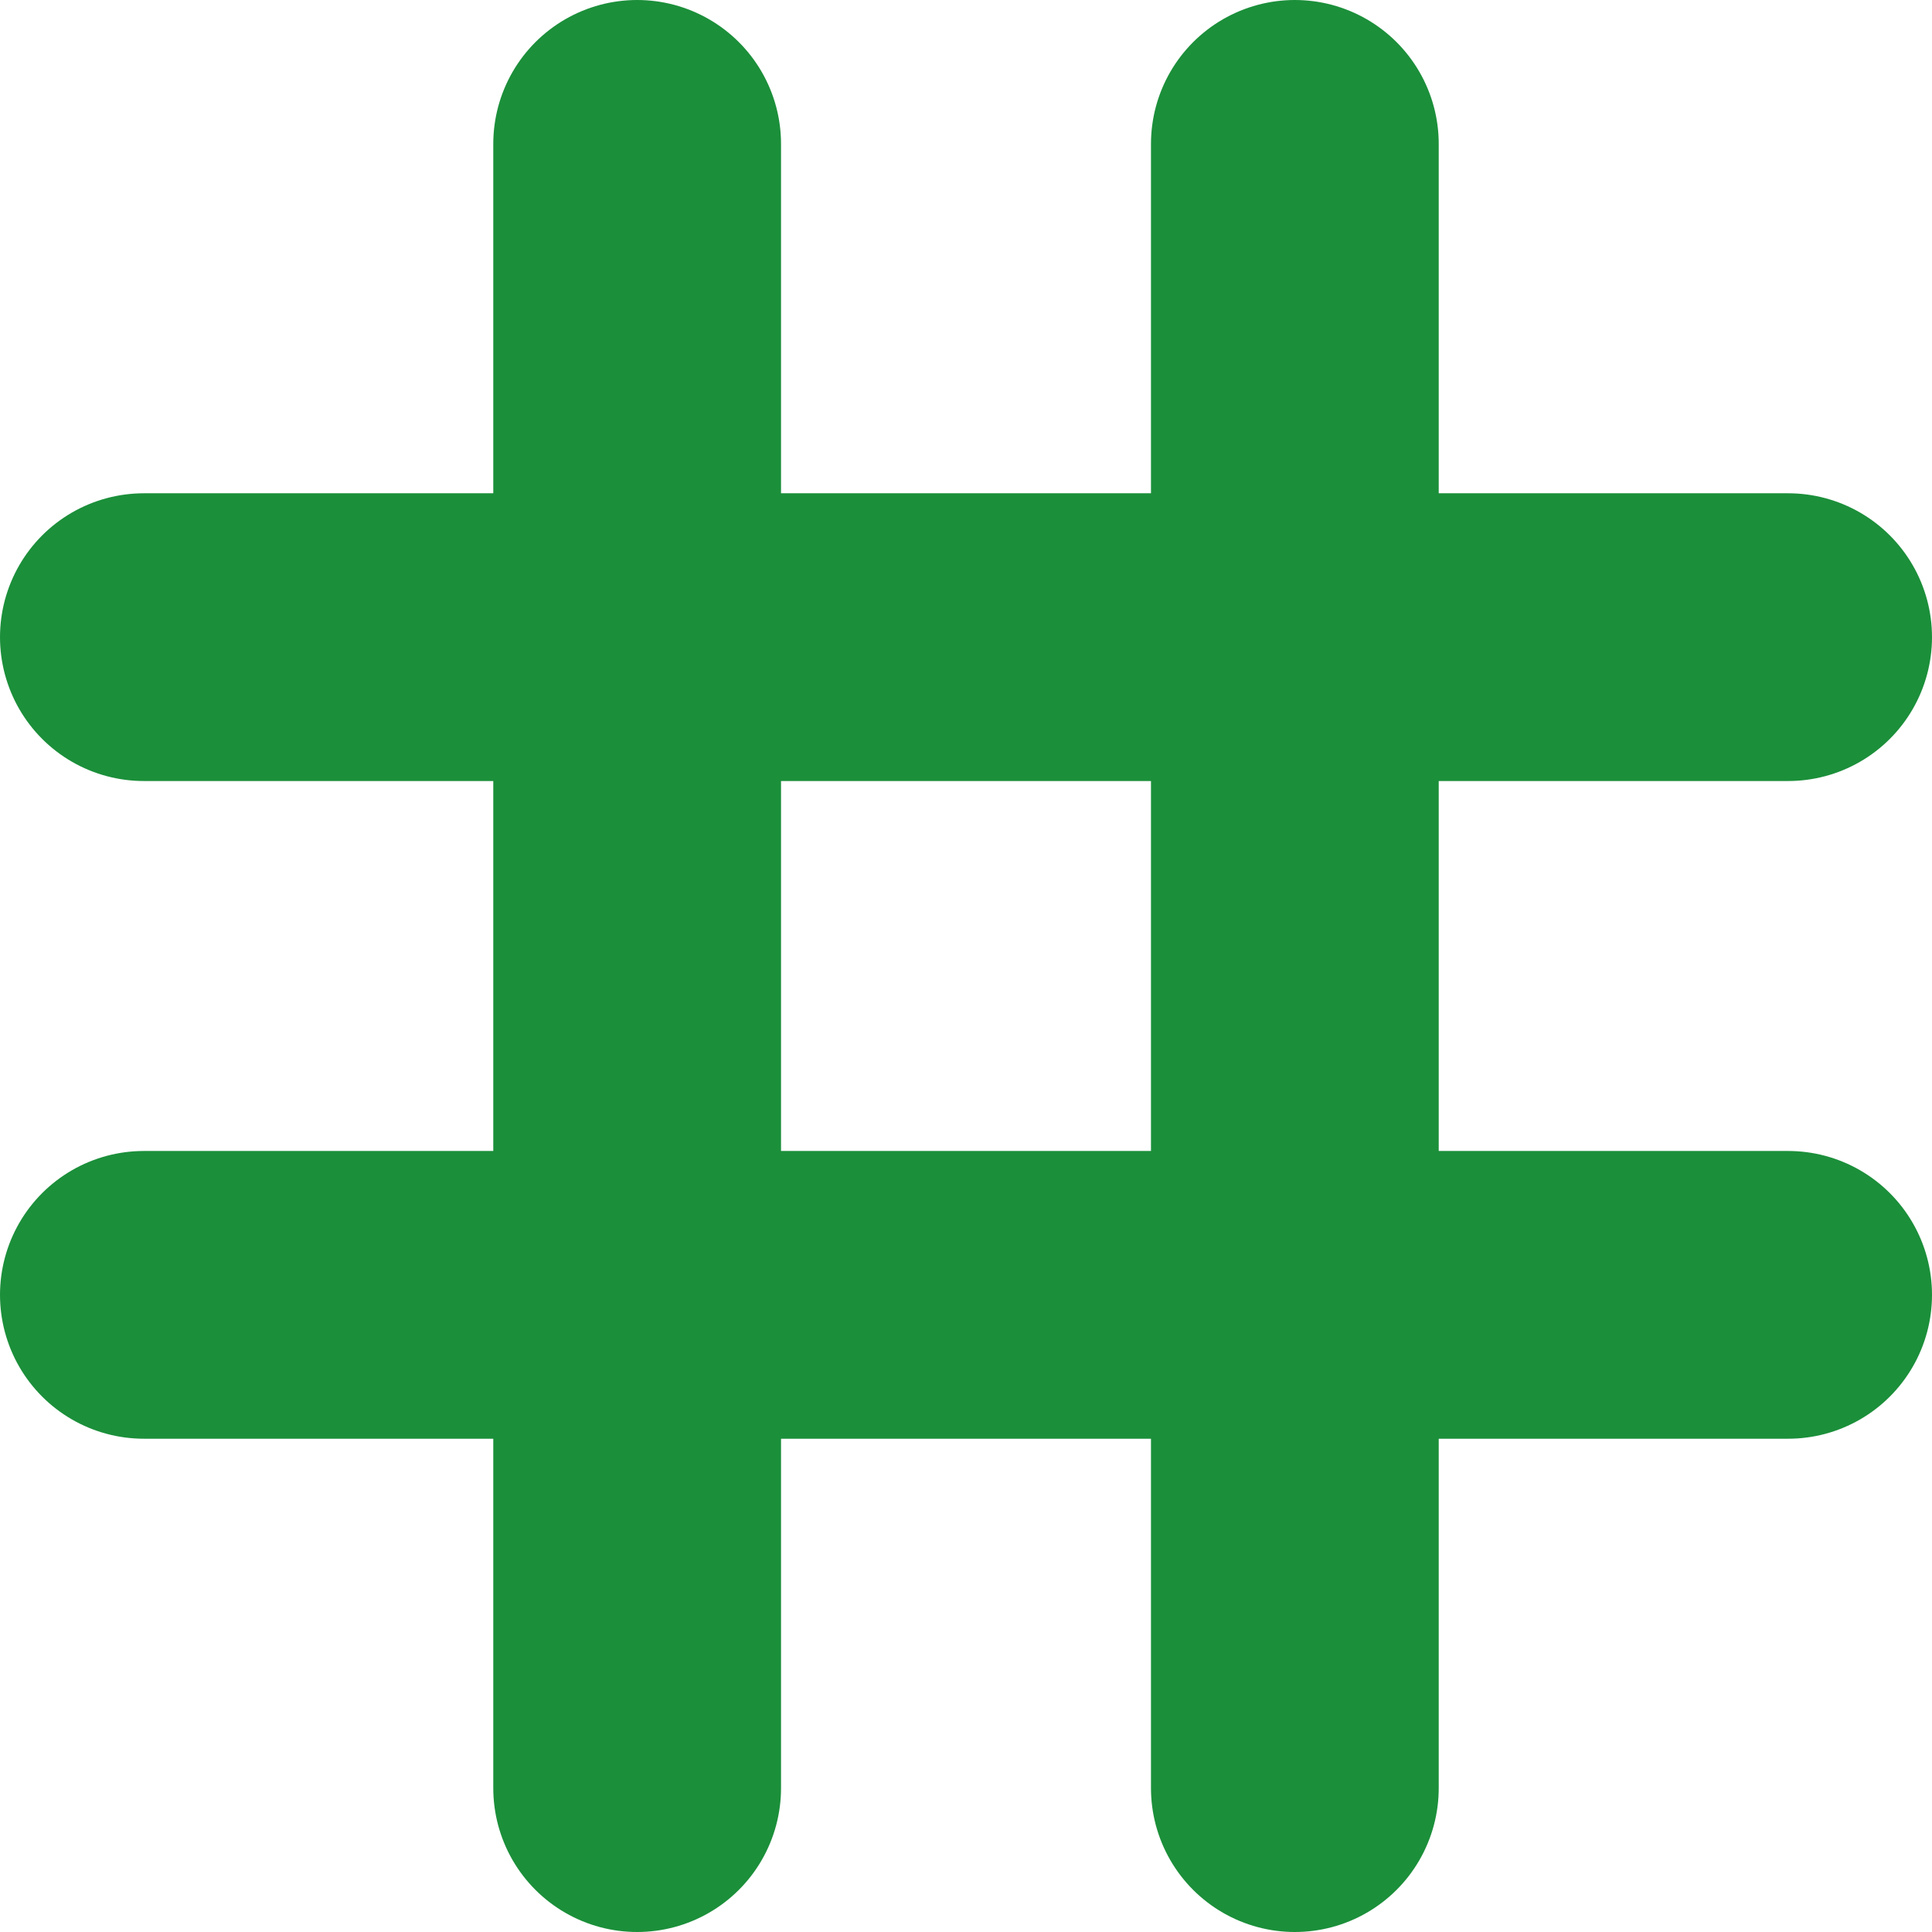 <svg xmlns="http://www.w3.org/2000/svg" viewBox="34 34 188 188" role="img" aria-label="NairaBuild hash icon">
  <title>#</title>
  <g fill="none" stroke="#1B8F3A" stroke-width="28" stroke-linecap="round">
    <path d="M96 48 V208"></path>
    <path d="M160 48 V208"></path>
    <path d="M48 96 H208"></path>
    <path d="M48 160 H208"></path>
  </g>
</svg>
